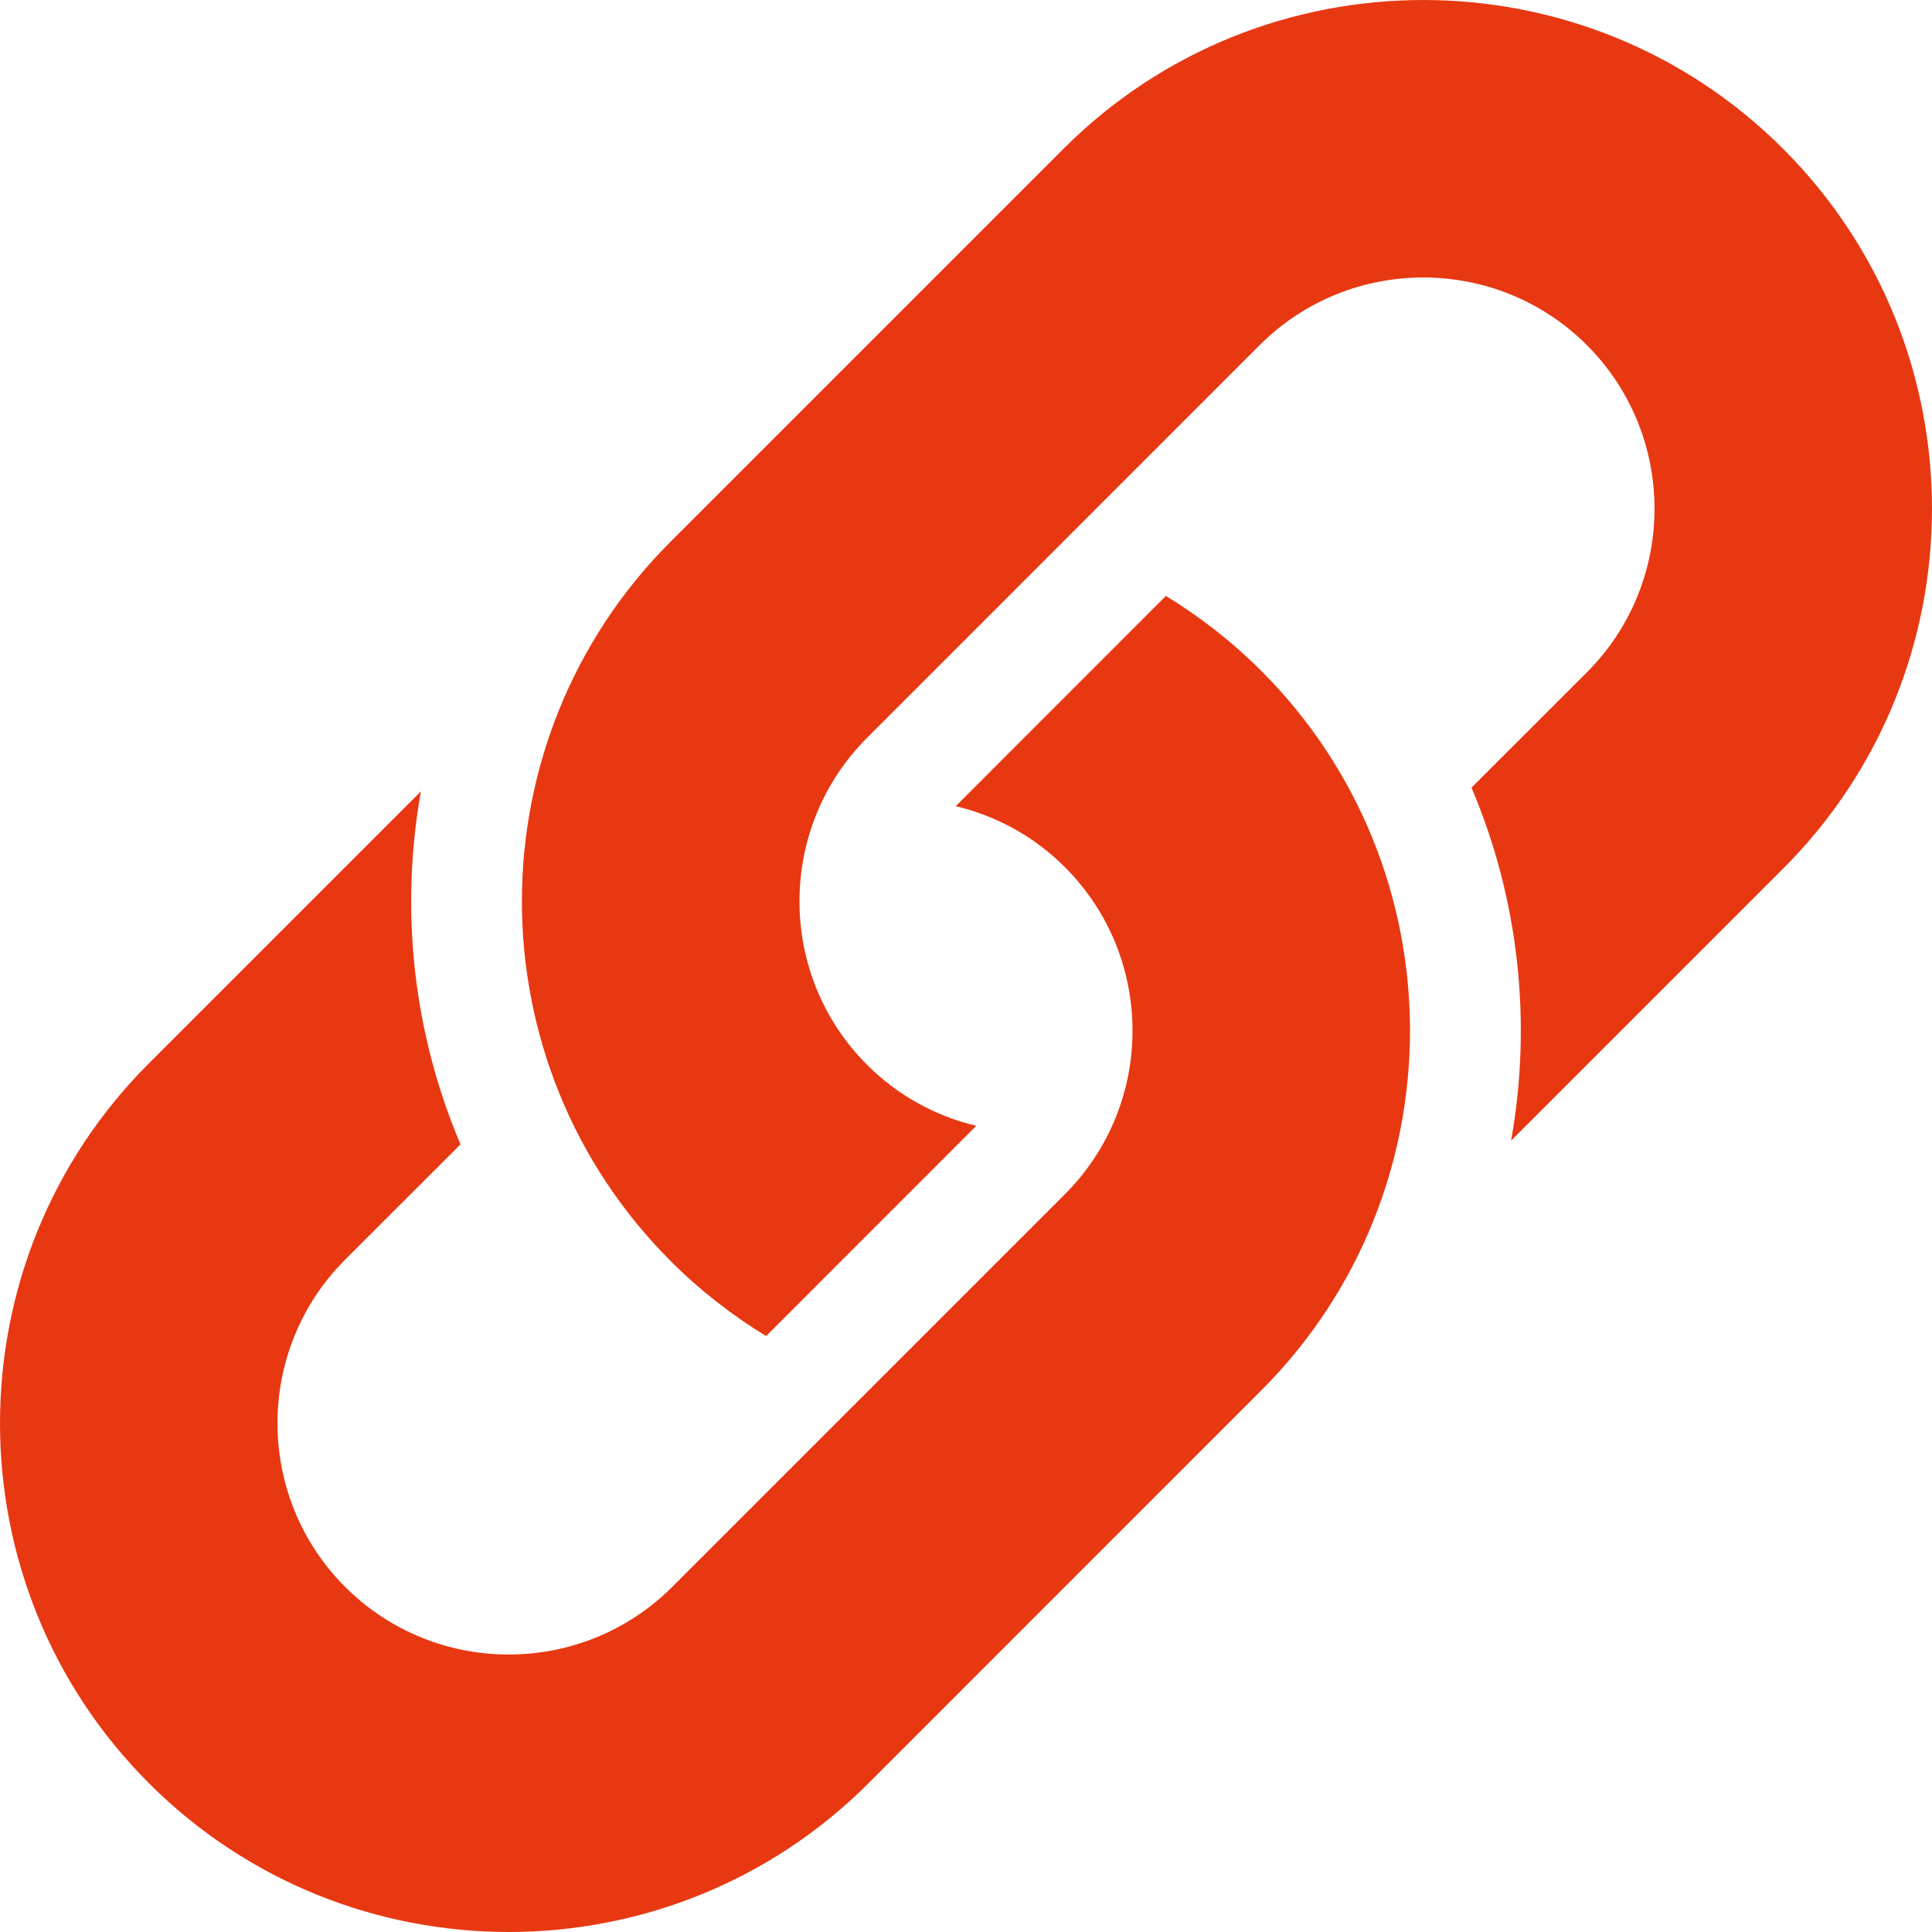 <?xml version="1.0" encoding="UTF-8"?> <svg xmlns="http://www.w3.org/2000/svg" width="22" height="22" viewBox="0 0 22 22" fill="none"><path d="M17.207 12.989L20.305 9.891C22.565 7.632 22.565 3.954 20.305 1.695C18.045 -0.565 14.368 -0.565 12.109 1.695L7.638 6.166C5.378 8.425 5.378 12.102 7.638 14.361C7.972 14.695 8.337 14.978 8.724 15.214L11.117 12.82C10.661 12.711 10.229 12.481 9.874 12.126C8.847 11.099 8.847 9.428 9.874 8.401L14.344 3.93C15.371 2.903 17.043 2.903 18.07 3.93C19.097 4.957 19.097 6.629 18.07 7.656L16.756 8.969C17.298 10.243 17.447 11.644 17.207 12.989Z" fill="#E83812"></path><path d="M4.793 9.011L1.695 12.109C-0.565 14.368 -0.565 18.045 1.695 20.305C3.954 22.565 7.632 22.565 9.891 20.305L14.361 15.834C16.621 13.575 16.621 9.898 14.361 7.638C14.028 7.305 13.663 7.022 13.276 6.786L10.883 9.18C11.339 9.289 11.771 9.519 12.126 9.874C13.153 10.901 13.153 12.572 12.126 13.599L7.655 18.07C6.628 19.097 4.957 19.097 3.93 18.07C2.903 17.043 2.903 15.371 3.93 14.344L5.244 13.031C4.702 11.757 4.553 10.356 4.793 9.011Z" fill="#E83812"></path></svg> 